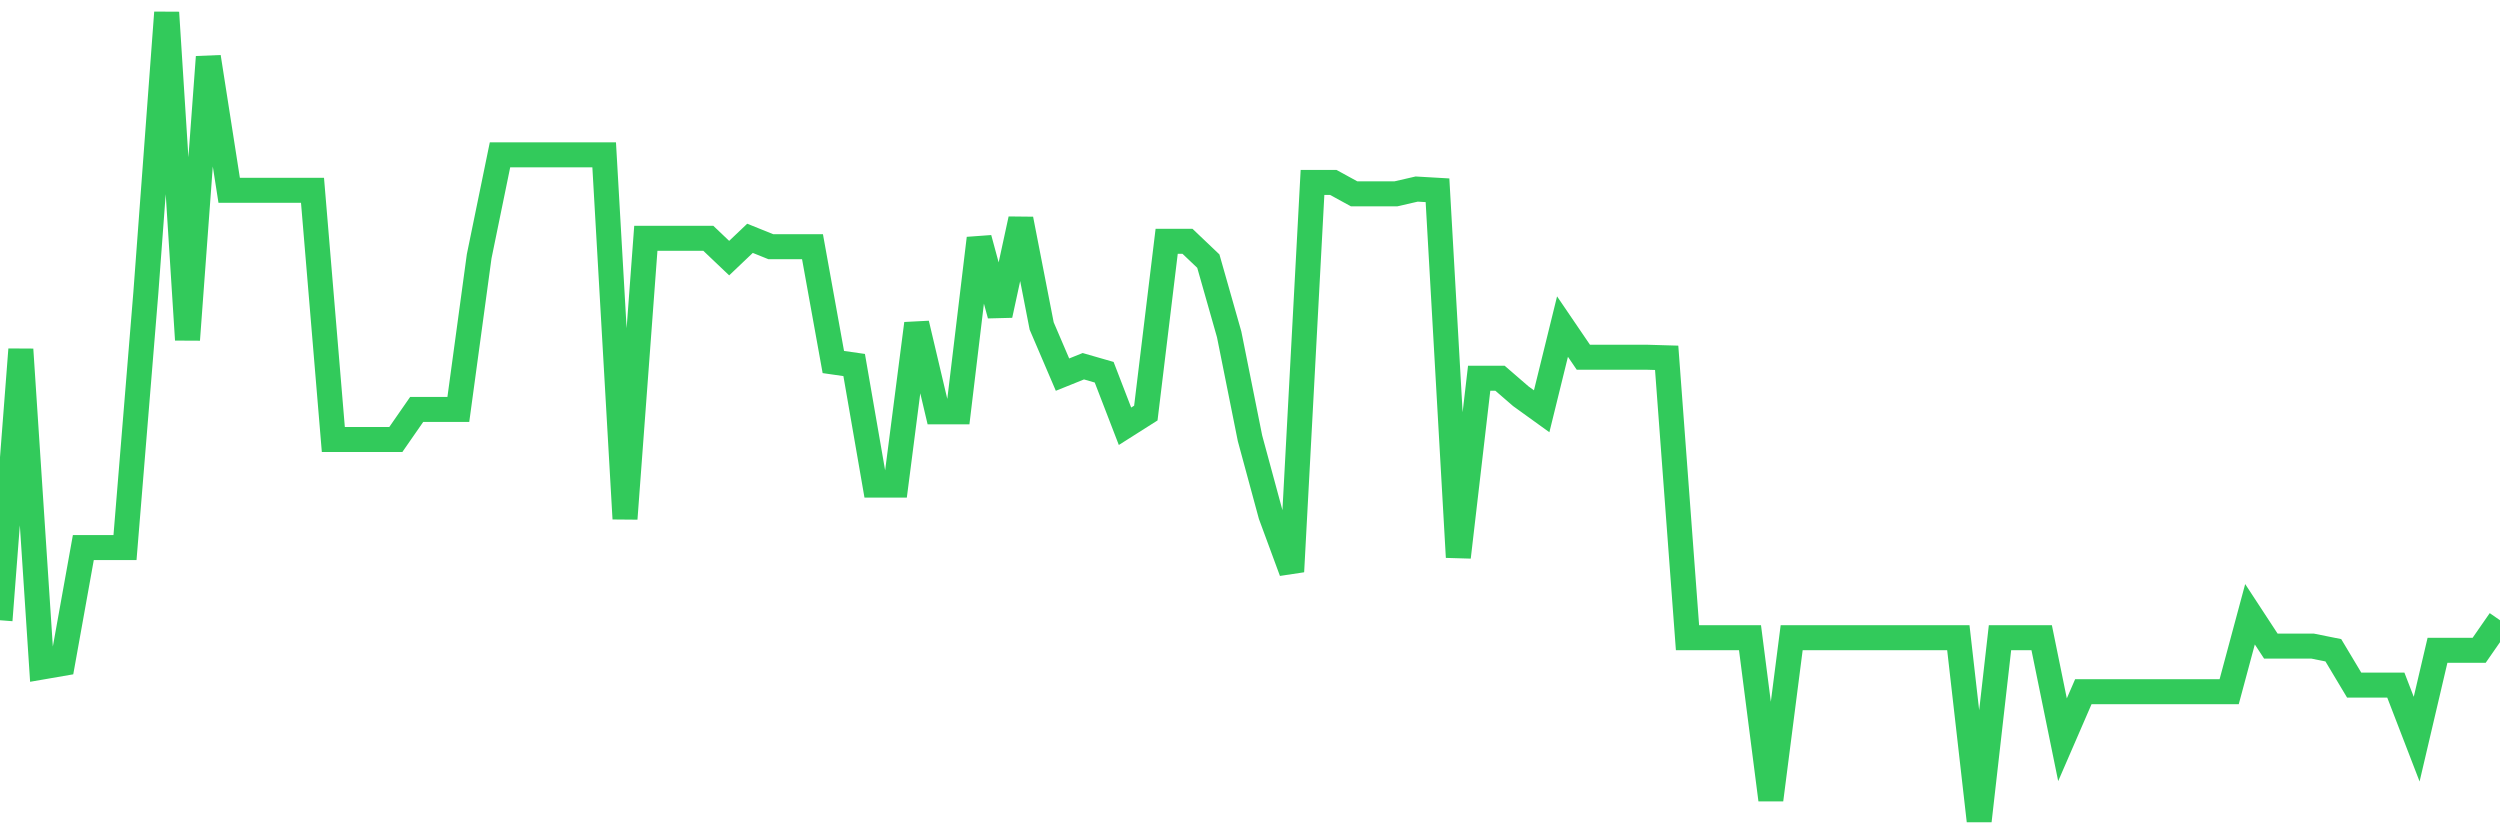 <svg
  xmlns="http://www.w3.org/2000/svg"
  xmlns:xlink="http://www.w3.org/1999/xlink"
  width="120"
  height="40"
  viewBox="0 0 120 40"
  preserveAspectRatio="none"
>
  <polyline
    points="0,29.772 1,16.771 2,32.021 3,31.848 4,26.284 5,26.284 6,26.284 7,14.062 8,0.6 9,16.31 10,2.733 11,9.133 12,9.133 13,9.133 14,9.133 15,9.133 16,21.095 17,21.095 18,21.095 19,21.095 20,19.654 21,19.654 22,19.654 23,12.303 24,7.432 25,7.432 26,7.432 27,7.432 28,7.432 29,7.432 30,24.9 31,11.439 32,11.439 33,11.439 34,11.439 35,12.39 36,11.439 37,11.842 38,11.842 39,11.842 40,17.377 41,17.521 42,23.286 43,23.286 44,15.532 45,19.769 46,19.769 47,11.439 48,15.128 49,10.516 50,15.647 51,17.982 52,17.579 53,17.867 54,20.461 55,19.827 56,11.583 57,11.583 58,12.534 59,16.051 60,21.038 61,24.727 62,27.437 63,8.758 64,8.758 65,9.305 66,9.305 67,9.305 68,9.075 69,9.133 70,26.745 71,18.155 72,18.155 73,19.02 74,19.741 75,15.676 76,17.146 77,17.146 78,17.146 79,17.146 80,17.175 81,30.608 82,30.608 83,30.608 84,30.608 85,38.391 86,30.608 87,30.608 88,30.608 89,30.608 90,30.608 91,30.608 92,30.608 93,30.608 94,30.608 95,39.4 96,30.608 97,30.608 98,30.608 99,35.508 100,33.202 101,33.202 102,33.202 103,33.202 104,33.202 105,33.202 106,33.202 107,33.202 108,29.484 109,31.012 110,31.012 111,31.012 112,31.213 113,32.885 114,32.885 115,32.885 116,35.48 117,31.213 118,31.213 119,31.213 120,29.772"
    fill="none"
    stroke="#32ca5b"
    stroke-width="1.2"
  >
  </polyline>
</svg>